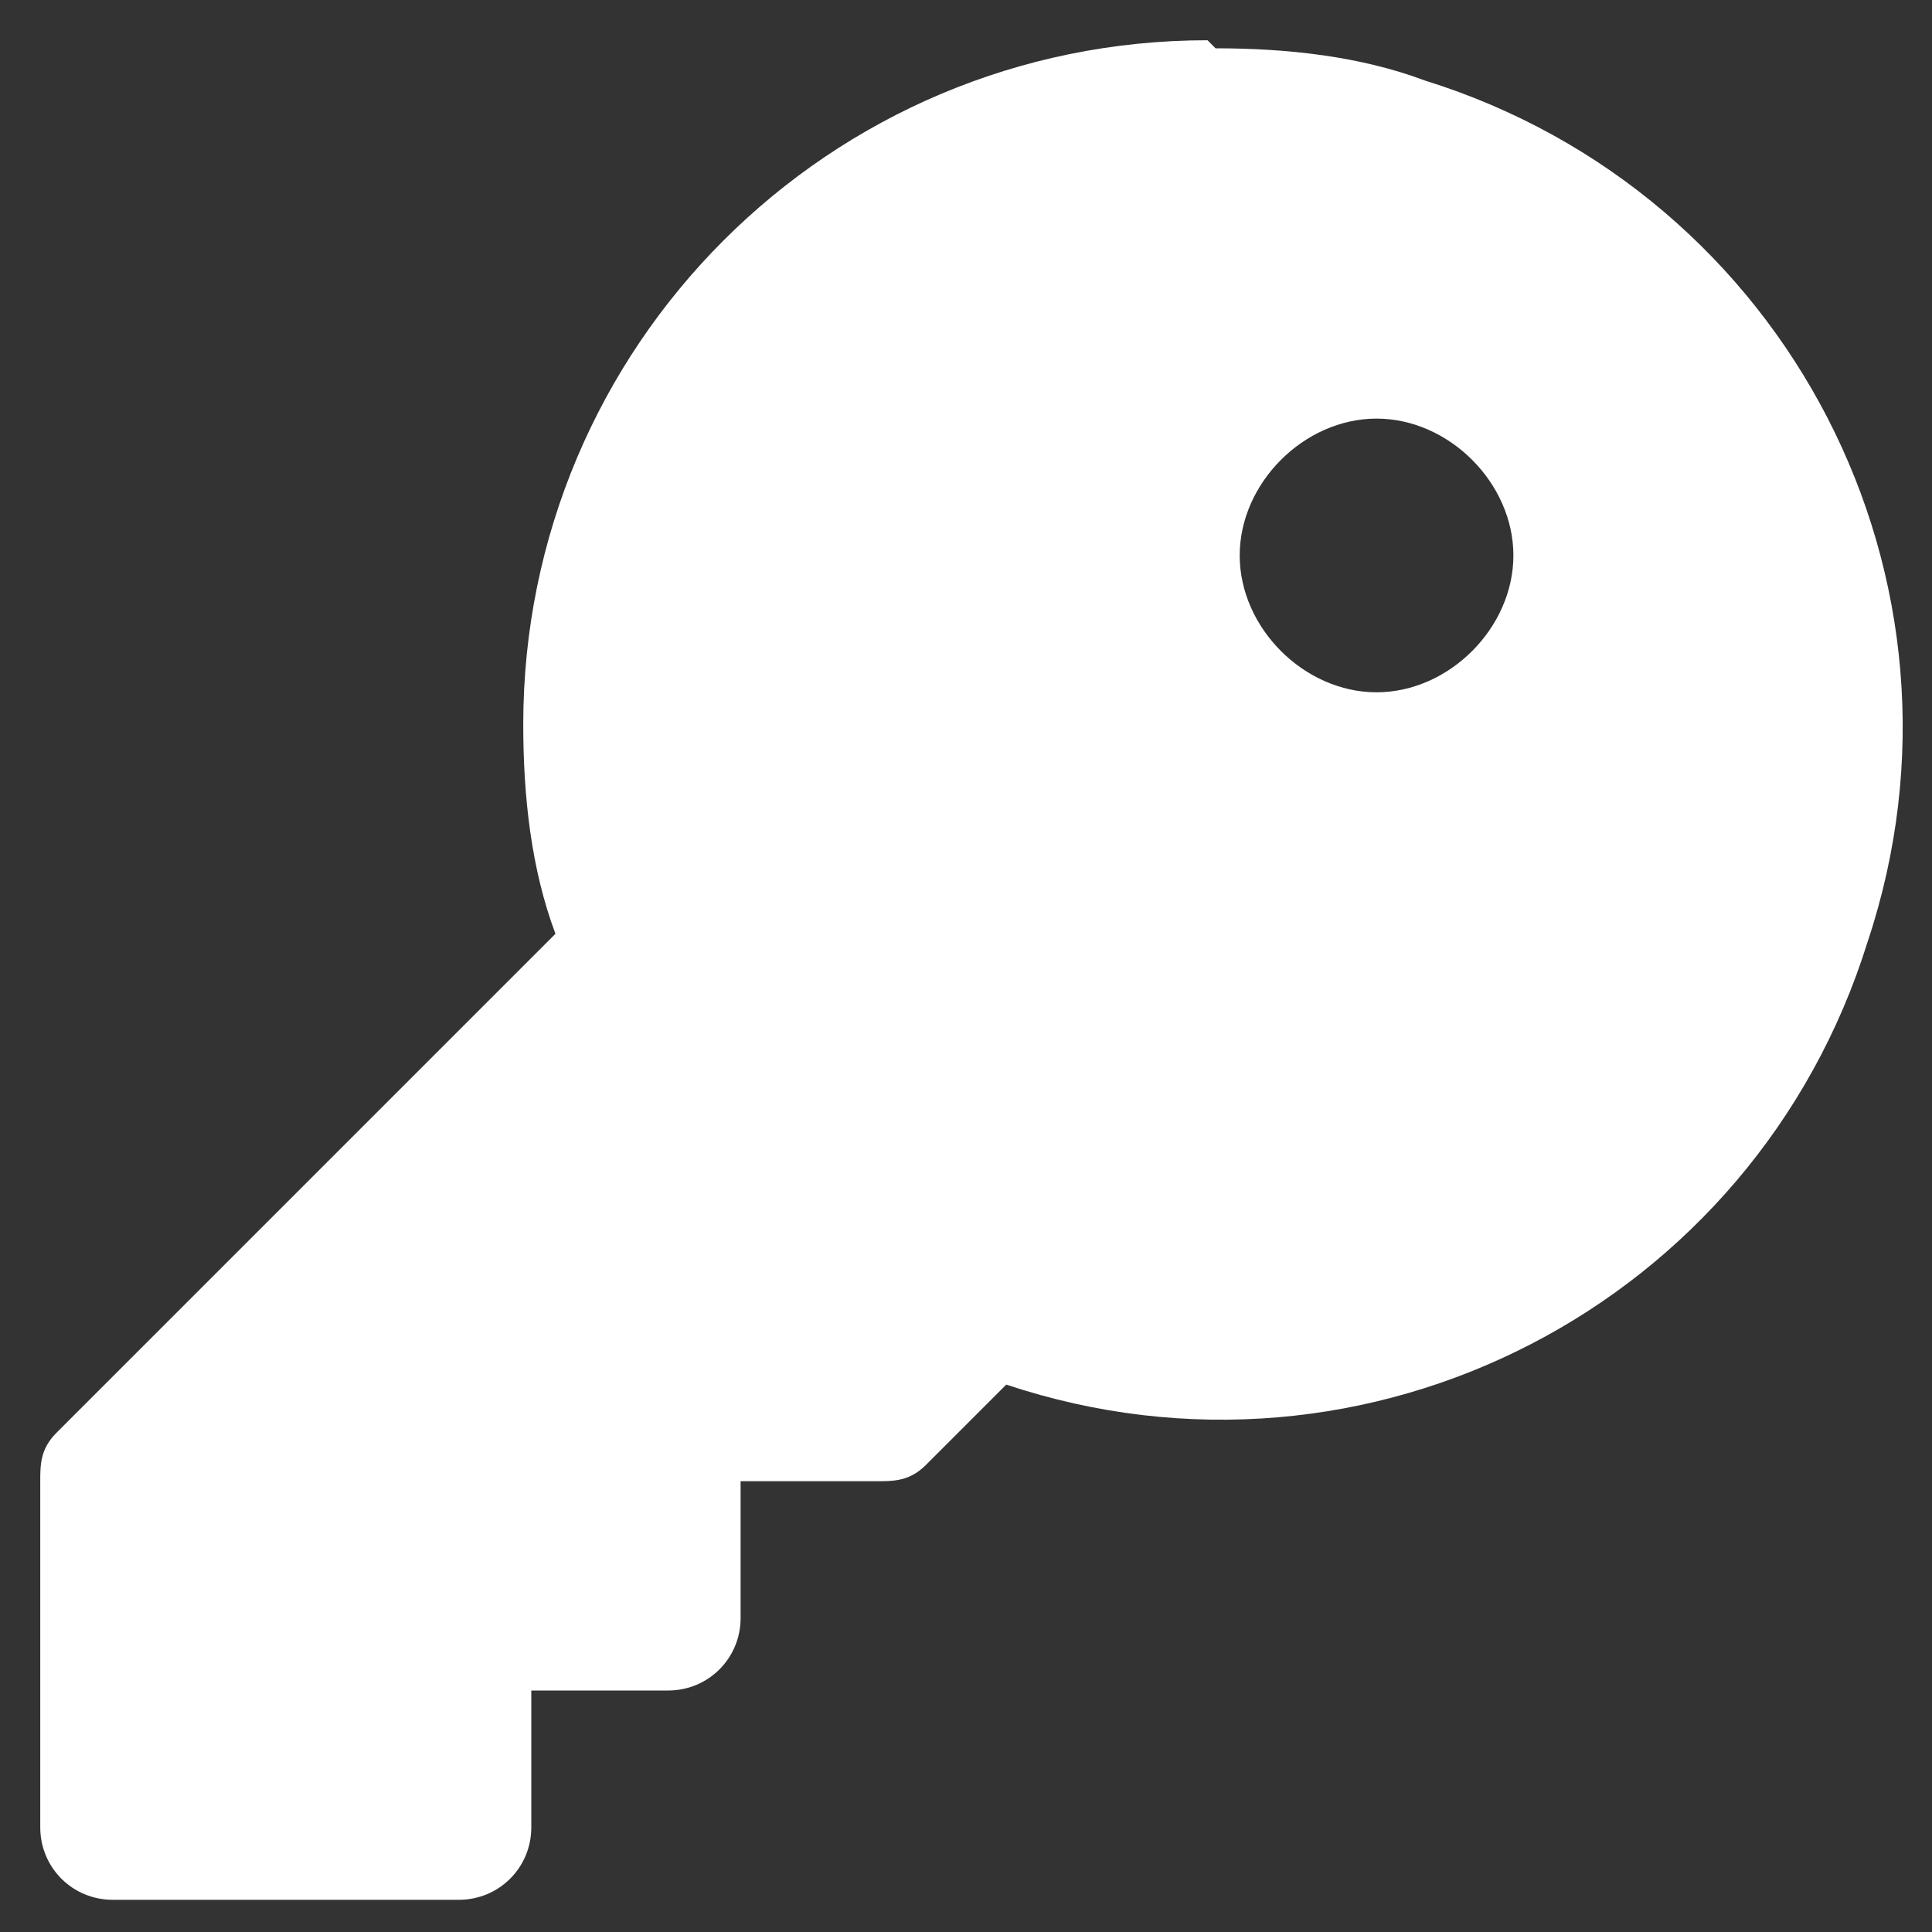 <?xml version="1.0" encoding="UTF-8"?>
<svg xmlns="http://www.w3.org/2000/svg" version="1.1" viewBox="0 0 24 24">
  <rect x="0" y="0" width="24" height="24" fill="#333333" stroke="none"/>
  <defs>
    <style>
      .cls-1 {
        fill: #fff;
      }
    </style>
  </defs>
  <g>
    <g id="Camada_3">
      <path class="cls-1" d="M15,.5c-4.7,0-8.5,3.8-8.5,8.5,0,.9.1,1.8.4,2.6L.7,17.8c-.2.2-.2.4-.2.6v4.3c0,.5.4.9.9.9h4.3c.5,0,.9-.4.9-.9v-1.7h1.7c.5,0,.9-.4.9-.9v-1.7h1.7c.2,0,.4,0,.6-.2l1-1c4.5,1.5,9.3-1,10.7-5.5,1.5-4.5-1-9.3-5.5-10.7-.8-.3-1.7-.4-2.6-.4ZM17.1,8.6c-.9,0-1.7-.8-1.7-1.7s.8-1.7,1.7-1.7,1.7.8,1.7,1.7-.8,1.7-1.7,1.7Z"></path>
    </g>
  </g>
</svg>
